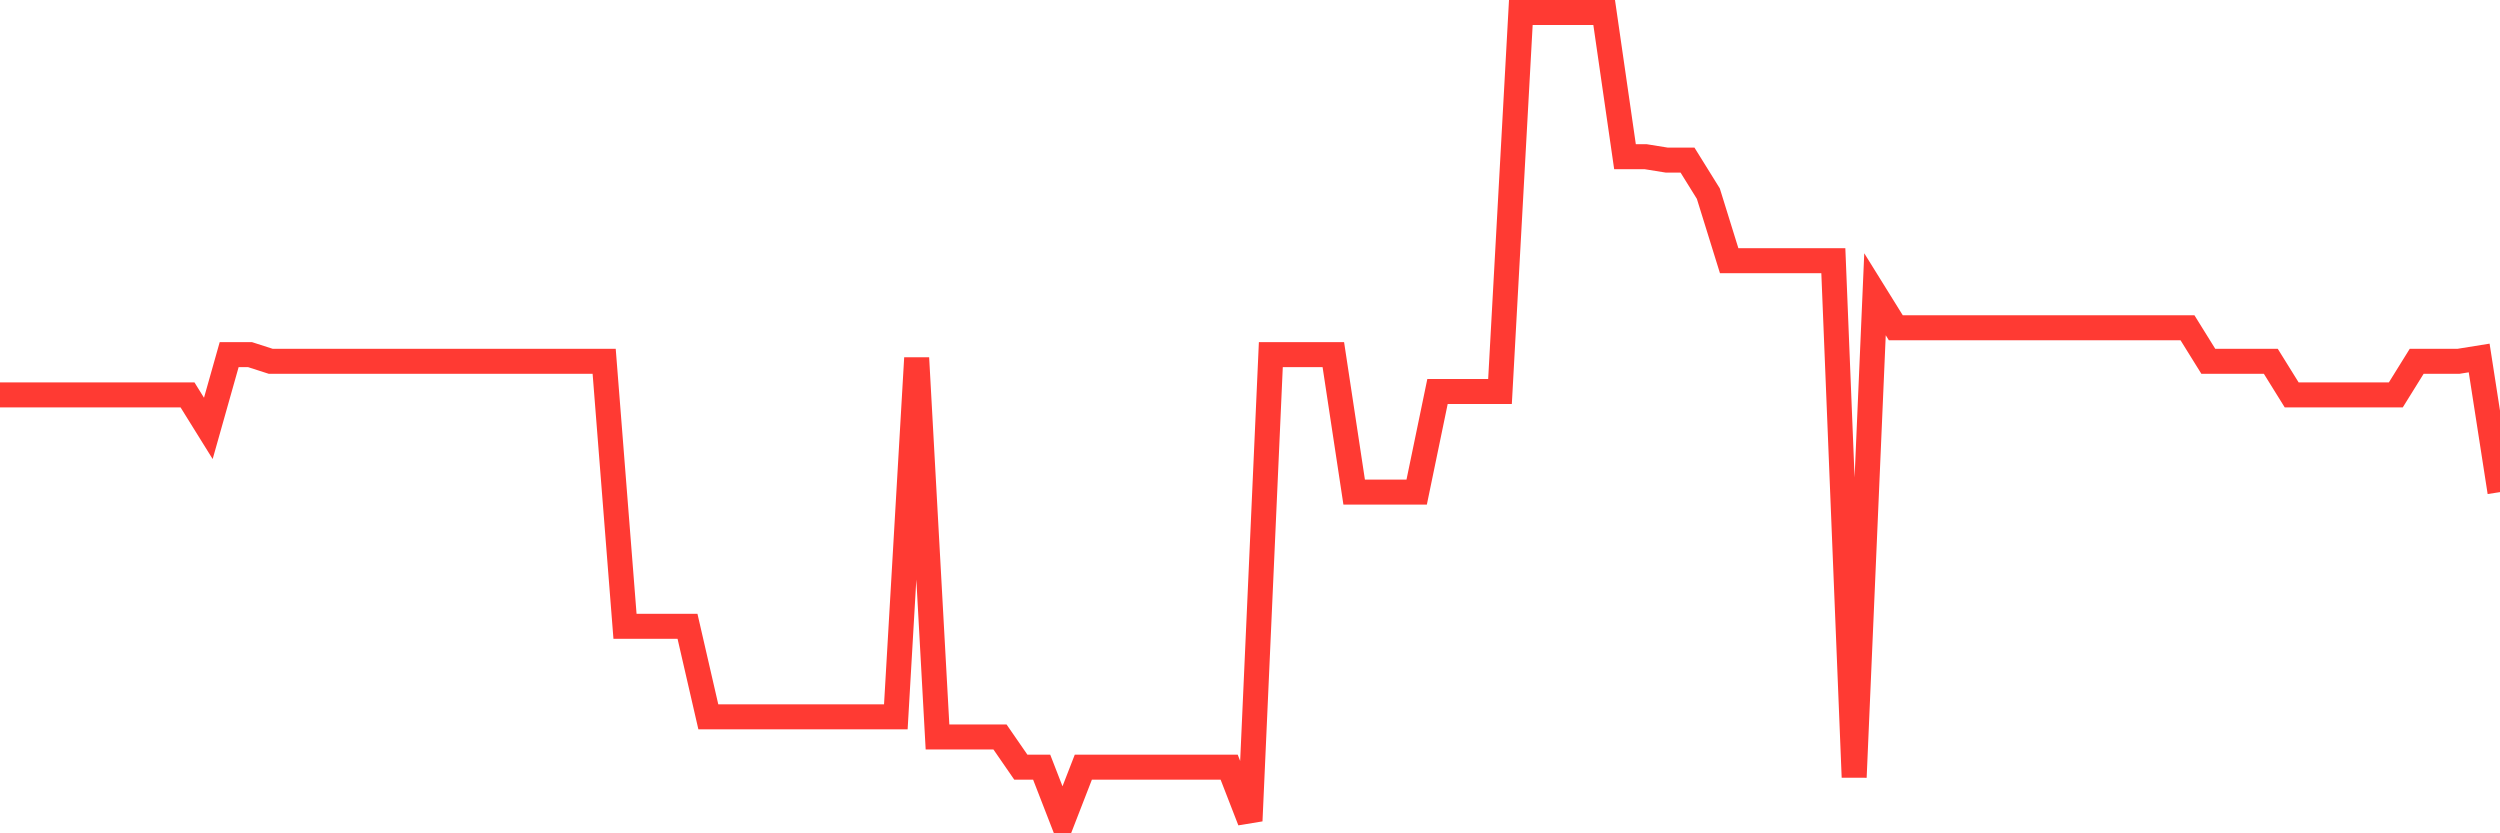 <svg
  xmlns="http://www.w3.org/2000/svg"
  xmlns:xlink="http://www.w3.org/1999/xlink"
  width="120"
  height="40"
  viewBox="0 0 120 40"
  preserveAspectRatio="none"
>
  <polyline
    points="0,18.954 1,18.954 2,18.954 3,18.954 4,18.954 5,18.954 6,18.954 7,18.954 8,18.954 9,18.954 10,20.563 11,17.022 12,17.022 13,17.344 14,17.344 15,17.344 16,17.344 17,17.344 18,17.344 19,17.344 20,17.344 21,17.344 22,17.344 23,17.344 24,17.344 25,17.344 26,17.344 27,17.344 28,17.344 29,17.344 30,30.062 31,30.062 32,30.062 33,30.062 34,34.409 35,34.409 36,34.409 37,34.409 38,34.409 39,34.409 40,34.409 41,34.409 42,34.409 43,34.409 44,17.183 45,35.375 46,35.375 47,35.375 48,35.375 49,36.824 50,36.824 51,39.4 52,36.824 53,36.824 54,36.824 55,36.824 56,36.824 57,36.824 58,36.824 59,36.824 60,39.4 61,17.022 62,17.022 63,17.022 64,17.022 65,23.622 66,23.622 67,23.622 68,23.622 69,18.793 70,18.793 71,18.793 72,18.793 73,0.6 74,0.6 75,0.6 76,0.6 77,0.6 78,7.523 79,7.523 80,7.684 81,7.684 82,9.294 83,12.514 84,12.514 85,12.514 86,12.514 87,12.514 88,12.514 89,37.307 90,14.124 91,15.734 92,15.734 93,15.734 94,15.734 95,15.734 96,15.734 97,15.734 98,15.734 99,15.734 100,15.734 101,15.734 102,15.734 103,15.734 104,15.734 105,15.734 106,17.344 107,17.344 108,17.344 109,17.344 110,18.954 111,18.954 112,18.954 113,18.954 114,18.954 115,18.954 116,17.344 117,17.344 118,17.344 119,17.183 120,23.622"
    fill="none"
    stroke="#ff3a33"
    stroke-width="1.2"
  >
  </polyline>
</svg>